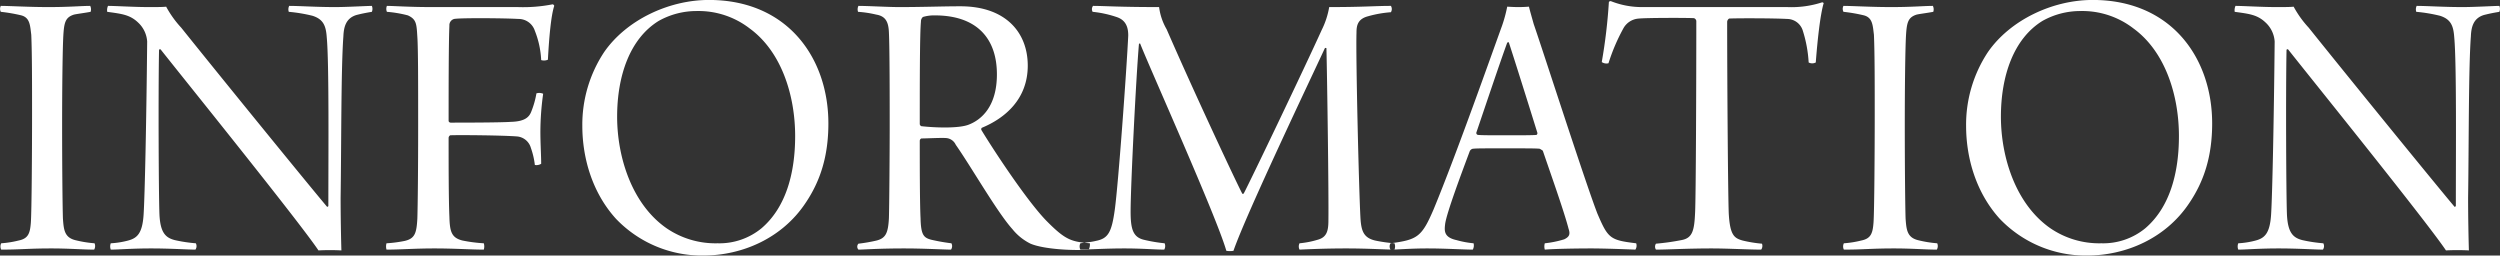 <svg xmlns="http://www.w3.org/2000/svg" width="631.965" height="64.6" viewBox="0 0 631.965 64.6">
  <rect x="0" y="0" width="631.965" height="64.6" fill="#333333" stroke="none"/>
  <defs>
    <style>
      .cls-1 {
        fill: #fff;
        fill-rule: evenodd;
      }
    </style>
  </defs>
  <path id="INFORMATION" class="cls-1" d="M684.328,2319.55a40.529,40.529,0,0,1,5.2.9c2.2,0.6,2.2,2.6,2.5,4.9,0.2,4.6.2,12.2,0.2,20.31,0,9.1-.1,24.2-0.3,27.1-0.2,2.7-.6,4.1-3.1,4.6a25.367,25.367,0,0,1-4.4.7,1.8,1.8,0,0,0,0,1.6c4.9,0,6.9-.3,12.7-0.3,4.5,0,8,.3,10.8.3a1.789,1.789,0,0,0,.1-1.6,29.471,29.471,0,0,1-4.9-.8c-2.7-.7-2.9-2.6-3.1-5.5-0.1-3.3-.2-12.9-0.2-23.7,0-8.6.1-18.61,0.3-22.41,0.2-3.4.5-4.7,2.7-5.4,0.9-.2,2.6-0.4,4.2-0.7a1.962,1.962,0,0,0-.1-1.5c-2.2,0-5.3.3-10.5,0.3-5,0-9.8-.3-12.1-0.3A1.594,1.594,0,0,0,684.328,2319.55Zm26.9,0c3.6,0.5,5.7.7,7.8,2.7a7.18,7.18,0,0,1,2.3,4.8c-0.2,20.71-.6,39.01-0.9,43.71-0.3,4.9-1.7,6-3.9,6.6a21.311,21.311,0,0,1-4.4.7,2.208,2.208,0,0,0,0,1.6c2,0,5.2-.3,10.2-0.3,4.9,0,9.3.3,11.2,0.3a1.528,1.528,0,0,0,.1-1.6,37.148,37.148,0,0,1-5.3-.8c-2.3-.6-3.7-1.8-3.9-6.6-0.2-5.4-.3-31.4-0.1-41.51a0.3,0.3,0,0,1,.4-0.1c4.4,5.6,35.1,43.61,39.9,50.81a56.067,56.067,0,0,1,5.8,0c-0.1-3.2-.2-8.8-0.2-13.3,0.2-13.1.1-32.91,0.7-40.81,0.1-2.5.7-4.6,3.3-5.4,1.2-.3,2.1-0.5,3.9-0.8a1.95,1.95,0,0,0,0-1.5c-1.2,0-6.3.3-9.3,0.3-4.7,0-9-.3-11.6-0.3a1.962,1.962,0,0,0-.1,1.5,39.284,39.284,0,0,1,6,1c2.8,0.9,3.4,2.6,3.6,5.5,0.6,6.5.4,29.41,0.4,42.61a0.769,0.769,0,0,1-.3.2c-4.4-5.2-26.4-32.21-36.9-45.31a25.92,25.92,0,0,1-3.8-5.3c-0.9.1-2.3,0.1-4.5,0.1-3.5,0-8.3-.3-10.2-0.3A2.622,2.622,0,0,0,711.228,2319.55Zm70.7,0a29.578,29.578,0,0,1,5.3.9c2.2,1,2.2,2.2,2.4,5.5,0.2,3,.2,11.6.2,22.31,0,11.2-.1,20.1-0.2,23.5-0.2,3.7-.6,5.1-3.2,5.7a32.646,32.646,0,0,1-4.6.6,2.9,2.9,0,0,0,0,1.6c3.5,0,7.1-.3,12.1-0.3,5.2,0,9.3.3,12.5,0.3a2.9,2.9,0,0,0,0-1.6,38.022,38.022,0,0,1-5.4-.7c-2.8-.7-3.2-2.3-3.3-6-0.2-4.5-.2-13.9-0.2-20a0.822,0.822,0,0,1,.4-0.6c1.9-.1,13.5,0,17,0.3a3.991,3.991,0,0,1,3.4,2.9,19.6,19.6,0,0,1,1,4.3,2.223,2.223,0,0,0,1.6-.3c0-2.1-.2-5.1-0.2-8.2a70.162,70.162,0,0,1,.7-9.5,2.459,2.459,0,0,0-1.7-.1,22.258,22.258,0,0,1-1.3,4.6c-0.5,1.3-1.5,2.5-5.1,2.6-2.9.2-12.9,0.2-15.3,0.2a0.538,0.538,0,0,1-.5-0.4c0-6.8,0-19.91.2-24.11a1.631,1.631,0,0,1,1.2-1.7c1.6-.3,13.1-0.2,16.2,0a4.324,4.324,0,0,1,4.2,3,22.817,22.817,0,0,1,1.6,7.4,2.459,2.459,0,0,0,1.7-.1c0.3-5.7.8-11.2,1.6-13.6a0.539,0.539,0,0,0-.4-0.4,38.361,38.361,0,0,1-8.8.7h-21.8c-5.6,0-9.6-.3-11.3-0.3A1.95,1.95,0,0,0,781.928,2319.55Zm79.9,61.61c10.1,0,20-4.5,25.8-13.1,3.9-5.7,5.9-12.1,5.9-20.3,0-16.51-10.3-31.21-30.2-31.21-10.2,0-20.9,5.1-26.5,13.2a33.227,33.227,0,0,0-5.5,18.61c0,8.3,2.6,17,8.5,23.5A30.061,30.061,0,0,0,861.83,2381.16Zm3.7-3.1a21.91,21.91,0,0,1-12.9-3.8c-8.9-6.2-12.5-18.2-12.5-28.2,0-10.31,3.2-19.71,10.5-24.21a19.542,19.542,0,0,1,9.6-2.5,21.151,21.151,0,0,1,13.4,4.4c8.1,5.9,11.5,17.01,11.5,27.21,0,9.3-2.3,18-8.5,23.3A16.752,16.752,0,0,1,865.53,2378.06Zm35.5-58.51a27.934,27.934,0,0,1,4.6.7c2.4,0.4,3.1,1.9,3.2,4.5,0.2,4,.2,17.41.2,24.01,0,5.5-.1,20.2-0.2,23-0.2,3.7-.8,5-3.1,5.6a41.382,41.382,0,0,1-4.6.8,1.087,1.087,0,0,0,0,1.5c1.4,0,4.9-.3,11.7-0.3,4.8,0,10.1.3,11.7,0.3a1.542,1.542,0,0,0,.1-1.6,48.034,48.034,0,0,1-5.1-.9c-1.9-.5-2.6-1.2-2.7-5.4-0.2-4.1-.2-14-0.2-19.6a0.675,0.675,0,0,1,.4-0.6c1.3,0,4.9-.2,6.3-0.1a2.916,2.916,0,0,1,2.4,1.7c3.8,5.4,10.5,17.1,14.3,21.3a13.605,13.605,0,0,0,4.6,3.7c3.3,1.4,10.7,1.8,14.7,1.5a2.869,2.869,0,0,0,.3-1.6c-4.6-.4-6.1-0.8-10.6-5.3-4.8-4.7-13.4-17.7-16.8-23.3a0.482,0.482,0,0,1,.1-0.6c5.8-2.4,11.6-7.2,11.6-15.71,0-8.4-5.6-15-17-15-4.7,0-9.3.2-15.5,0.2-2.8,0-7.9-.3-10.3-0.3A1.93,1.93,0,0,0,901.028,2319.55Zm19.4,0.9c10.5,0,15.7,5.7,15.7,14.9,0,8.21-4,11.51-7.1,12.71-2.5,1-8.4.8-12,.4a0.7,0.7,0,0,1-.4-0.5c0-9.61,0-23.01.3-25.91a1.5,1.5,0,0,1,.5-1.2A9.887,9.887,0,0,1,920.429,2320.45Zm39.9-.9a27.266,27.266,0,0,1,6.3,1.4c2.4,0.9,2.7,3,2.7,4.6-0.4,8.5-2.5,37.51-3.4,44.01-0.8,5.8-1.7,7.3-4.8,7.9-1.2.3-2.6,0.4-3.9,0.6a1.8,1.8,0,0,0,0,1.6c1.8,0,6.2-.3,11.1-0.3,4.6,0,7.8.3,10.1,0.3a1.789,1.789,0,0,0,.1-1.6,39.625,39.625,0,0,1-5.3-.9c-2.8-.7-3.3-2.9-3.3-7.2,0-6.5,1.4-34.11,2.1-42.21a0.251,0.251,0,0,1,.3-0.2c2.6,6.6,19.3,43.71,21.8,52.41a5.428,5.428,0,0,0,1.8,0c3.2-9.3,20.2-44.91,23.1-51.21a0.3,0.3,0,0,1,.4,0c0.2,8.2.6,37.21,0.5,43.61,0,2.7-.5,4.2-2.7,4.8a23.053,23.053,0,0,1-4.6.9,1.8,1.8,0,0,0,0,1.6c2.3-.1,6.5-0.3,11.8-0.3,5.5,0,10.2.3,12.2,0.3a2.191,2.191,0,0,0,0-1.6,38,38,0,0,1-4.9-.7c-2.9-.7-3.5-2.4-3.7-5.7-0.4-7.4-1.2-40.71-1-46.81,0-1.7.2-3.5,3-4.2a28.632,28.632,0,0,1,5.7-1,1.532,1.532,0,0,0,0-1.6c-4.1,0-6.9.3-15.6,0.3a20.655,20.655,0,0,1-1.9,5.8c-4.3,9.5-18,38.11-19.7,41.31-0.1.1-.3,0.2-0.4,0-1.4-2.6-12.4-26.1-19.1-41.51a14.887,14.887,0,0,1-1.9-5.6c-10.1,0-13.9-.3-16.7-0.3A1.357,1.357,0,0,0,960.328,2319.55Zm75.3,58.51a1.532,1.532,0,0,0,0,1.6c1.9,0,4.8-.3,9.4-0.3,4.4,0,9.2.3,11.4,0.3a2.257,2.257,0,0,0,.2-1.6,23.768,23.768,0,0,1-4.3-.8c-3.2-.7-3.1-2.3-2.9-4,0.3-2.7,4.3-13.3,6.2-18.4a1.12,1.12,0,0,1,.8-0.7c1.1-.1,2.2-0.1,8.3-0.1,5.4,0,7.6,0,8.6.1a5.582,5.582,0,0,1,.8.5c1.8,5.3,5.4,15.4,6.5,19.7,0.4,1.2.4,2-1.1,2.7a26.269,26.269,0,0,1-4.9,1,2.9,2.9,0,0,0,0,1.6c2.4-.2,7.8-0.3,11.8-0.3,3.1,0,8.6.2,11.1,0.3a1.8,1.8,0,0,0,.2-1.6c-6.6-.8-7.1-1.2-9.8-7.5-3-7.7-14-41.91-16.1-47.91-0.5-1.8-1-3.5-1.2-4.4-0.3,0-1.1.1-2.7,0.1-1.4,0-2.4-.1-2.8-0.1a35.621,35.621,0,0,1-1.3,4.8c-2.3,6.3-11.5,32.41-17.3,46.41C1043.53,2376.46,1042.43,2377.16,1035.63,2378.06Zm29.9-50.81c1.5,4.6,5,15.71,7.2,22.81a0.5,0.5,0,0,1-.2.6c-0.7.1-4.4,0.1-6.8,0.1-4.8,0-7.1,0-8-.1a0.493,0.493,0,0,1-.4-0.6c1.5-4.4,6.1-18.11,7.8-22.71A0.483,0.483,0,0,1,1065.53,2327.25Zm64,50.91a33.177,33.177,0,0,1-4.9-.8c-2.1-.6-3.2-1.3-3.5-6.9-0.2-5.2-.4-34.11-0.4-48.31a1.05,1.05,0,0,1,.5-0.9c2.1-.1,11-0.1,14.7.1a4.175,4.175,0,0,1,3.9,2.9,32.42,32.42,0,0,1,1.5,8.1,1.912,1.912,0,0,0,1.8,0c0.4-5.3,1.1-12,2-15a0.52,0.52,0,0,0-.4-0.2,25.019,25.019,0,0,1-8.8,1.2h-36.8a21.245,21.245,0,0,1-7.8-1.5,0.588,0.588,0,0,0-.5.2,136.535,136.535,0,0,1-1.8,15.2,2.107,2.107,0,0,0,1.7.3,48.33,48.33,0,0,1,3.7-8.7,4.8,4.8,0,0,1,4-2.6c2.1-.2,12-0.2,13.9-0.1a0.877,0.877,0,0,1,.6.7c0,16-.1,43.91-0.3,48.31-0.2,4.6-.6,6.6-3.5,7.1a60.423,60.423,0,0,1-6.4.9,1.352,1.352,0,0,0,0,1.5c2.9,0,7.8-.3,14.2-0.3,3.9,0,9.3.3,12.4,0.3A1.6,1.6,0,0,0,1129.53,2378.16Zm20.6-58.61a40.529,40.529,0,0,1,5.2.9c2.2,0.6,2.2,2.6,2.5,4.9,0.2,4.6.2,12.2,0.2,20.31,0,9.1-.1,24.2-0.3,27.1-0.2,2.7-.6,4.1-3.1,4.6a25.367,25.367,0,0,1-4.4.7,1.8,1.8,0,0,0,0,1.6c4.9,0,6.9-.3,12.7-0.3,4.5,0,8,.3,10.8.3a1.789,1.789,0,0,0,.1-1.6,29.471,29.471,0,0,1-4.9-.8c-2.7-.7-2.9-2.6-3.1-5.5-0.1-3.3-.2-12.9-0.2-23.7,0-8.6.1-18.61,0.3-22.41,0.2-3.4.5-4.7,2.7-5.4,0.9-.2,2.6-0.4,4.2-0.7a1.962,1.962,0,0,0-.1-1.5c-2.2,0-5.3.3-10.5,0.3-5,0-9.8-.3-12.1-0.3A1.594,1.594,0,0,0,1150.13,2319.55Zm61.5,61.61c10.1,0,20-4.5,25.8-13.1,3.9-5.7,5.9-12.1,5.9-20.3,0-16.51-10.3-31.21-30.2-31.21-10.2,0-20.9,5.1-26.5,13.2a33.227,33.227,0,0,0-5.5,18.61c0,8.3,2.6,17,8.5,23.5A30.06,30.06,0,0,0,1211.63,2381.16Zm3.7-3.1a21.9,21.9,0,0,1-12.9-3.8c-8.9-6.2-12.5-18.2-12.5-28.2,0-10.31,3.2-19.71,10.5-24.21a19.538,19.538,0,0,1,9.6-2.5,21.146,21.146,0,0,1,13.4,4.4c8.1,5.9,11.5,17.01,11.5,27.21,0,9.3-2.3,18-8.5,23.3A16.75,16.75,0,0,1,1215.33,2378.06Zm33.7-58.51c3.6,0.5,5.7.7,7.8,2.7a7.18,7.18,0,0,1,2.3,4.8c-0.2,20.71-.6,39.01-0.9,43.71-0.3,4.9-1.7,6-3.9,6.6a21.311,21.311,0,0,1-4.4.7,2.208,2.208,0,0,0,0,1.6c2,0,5.2-.3,10.2-0.3,4.9,0,9.3.3,11.2,0.3a1.528,1.528,0,0,0,.1-1.6,37.148,37.148,0,0,1-5.3-.8c-2.3-.6-3.7-1.8-3.9-6.6-0.2-5.4-.3-31.4-0.1-41.51a0.3,0.3,0,0,1,.4-0.1c4.4,5.6,35.1,43.61,39.9,50.81a56.067,56.067,0,0,1,5.8,0c-0.1-3.2-.2-8.8-0.2-13.3,0.2-13.1.1-32.91,0.7-40.81,0.1-2.5.7-4.6,3.3-5.4,1.2-.3,2.1-0.5,3.9-0.8a1.95,1.95,0,0,0,0-1.5c-1.2,0-6.3.3-9.3,0.3-4.7,0-9-.3-11.6-0.3a1.962,1.962,0,0,0-.1,1.5,39.284,39.284,0,0,1,6,1c2.8,0.9,3.4,2.6,3.6,5.5,0.6,6.5.4,29.41,0.4,42.61a0.769,0.769,0,0,1-.3.2c-4.4-5.2-26.4-32.21-36.9-45.31a25.92,25.92,0,0,1-3.8-5.3c-0.9.1-2.3,0.1-4.5,0.1-3.5,0-8.3-.3-10.2-0.3A2.622,2.622,0,0,0,1249.03,2319.55Z" transform="translate(-684.125 -2316.56)"/>
</svg>